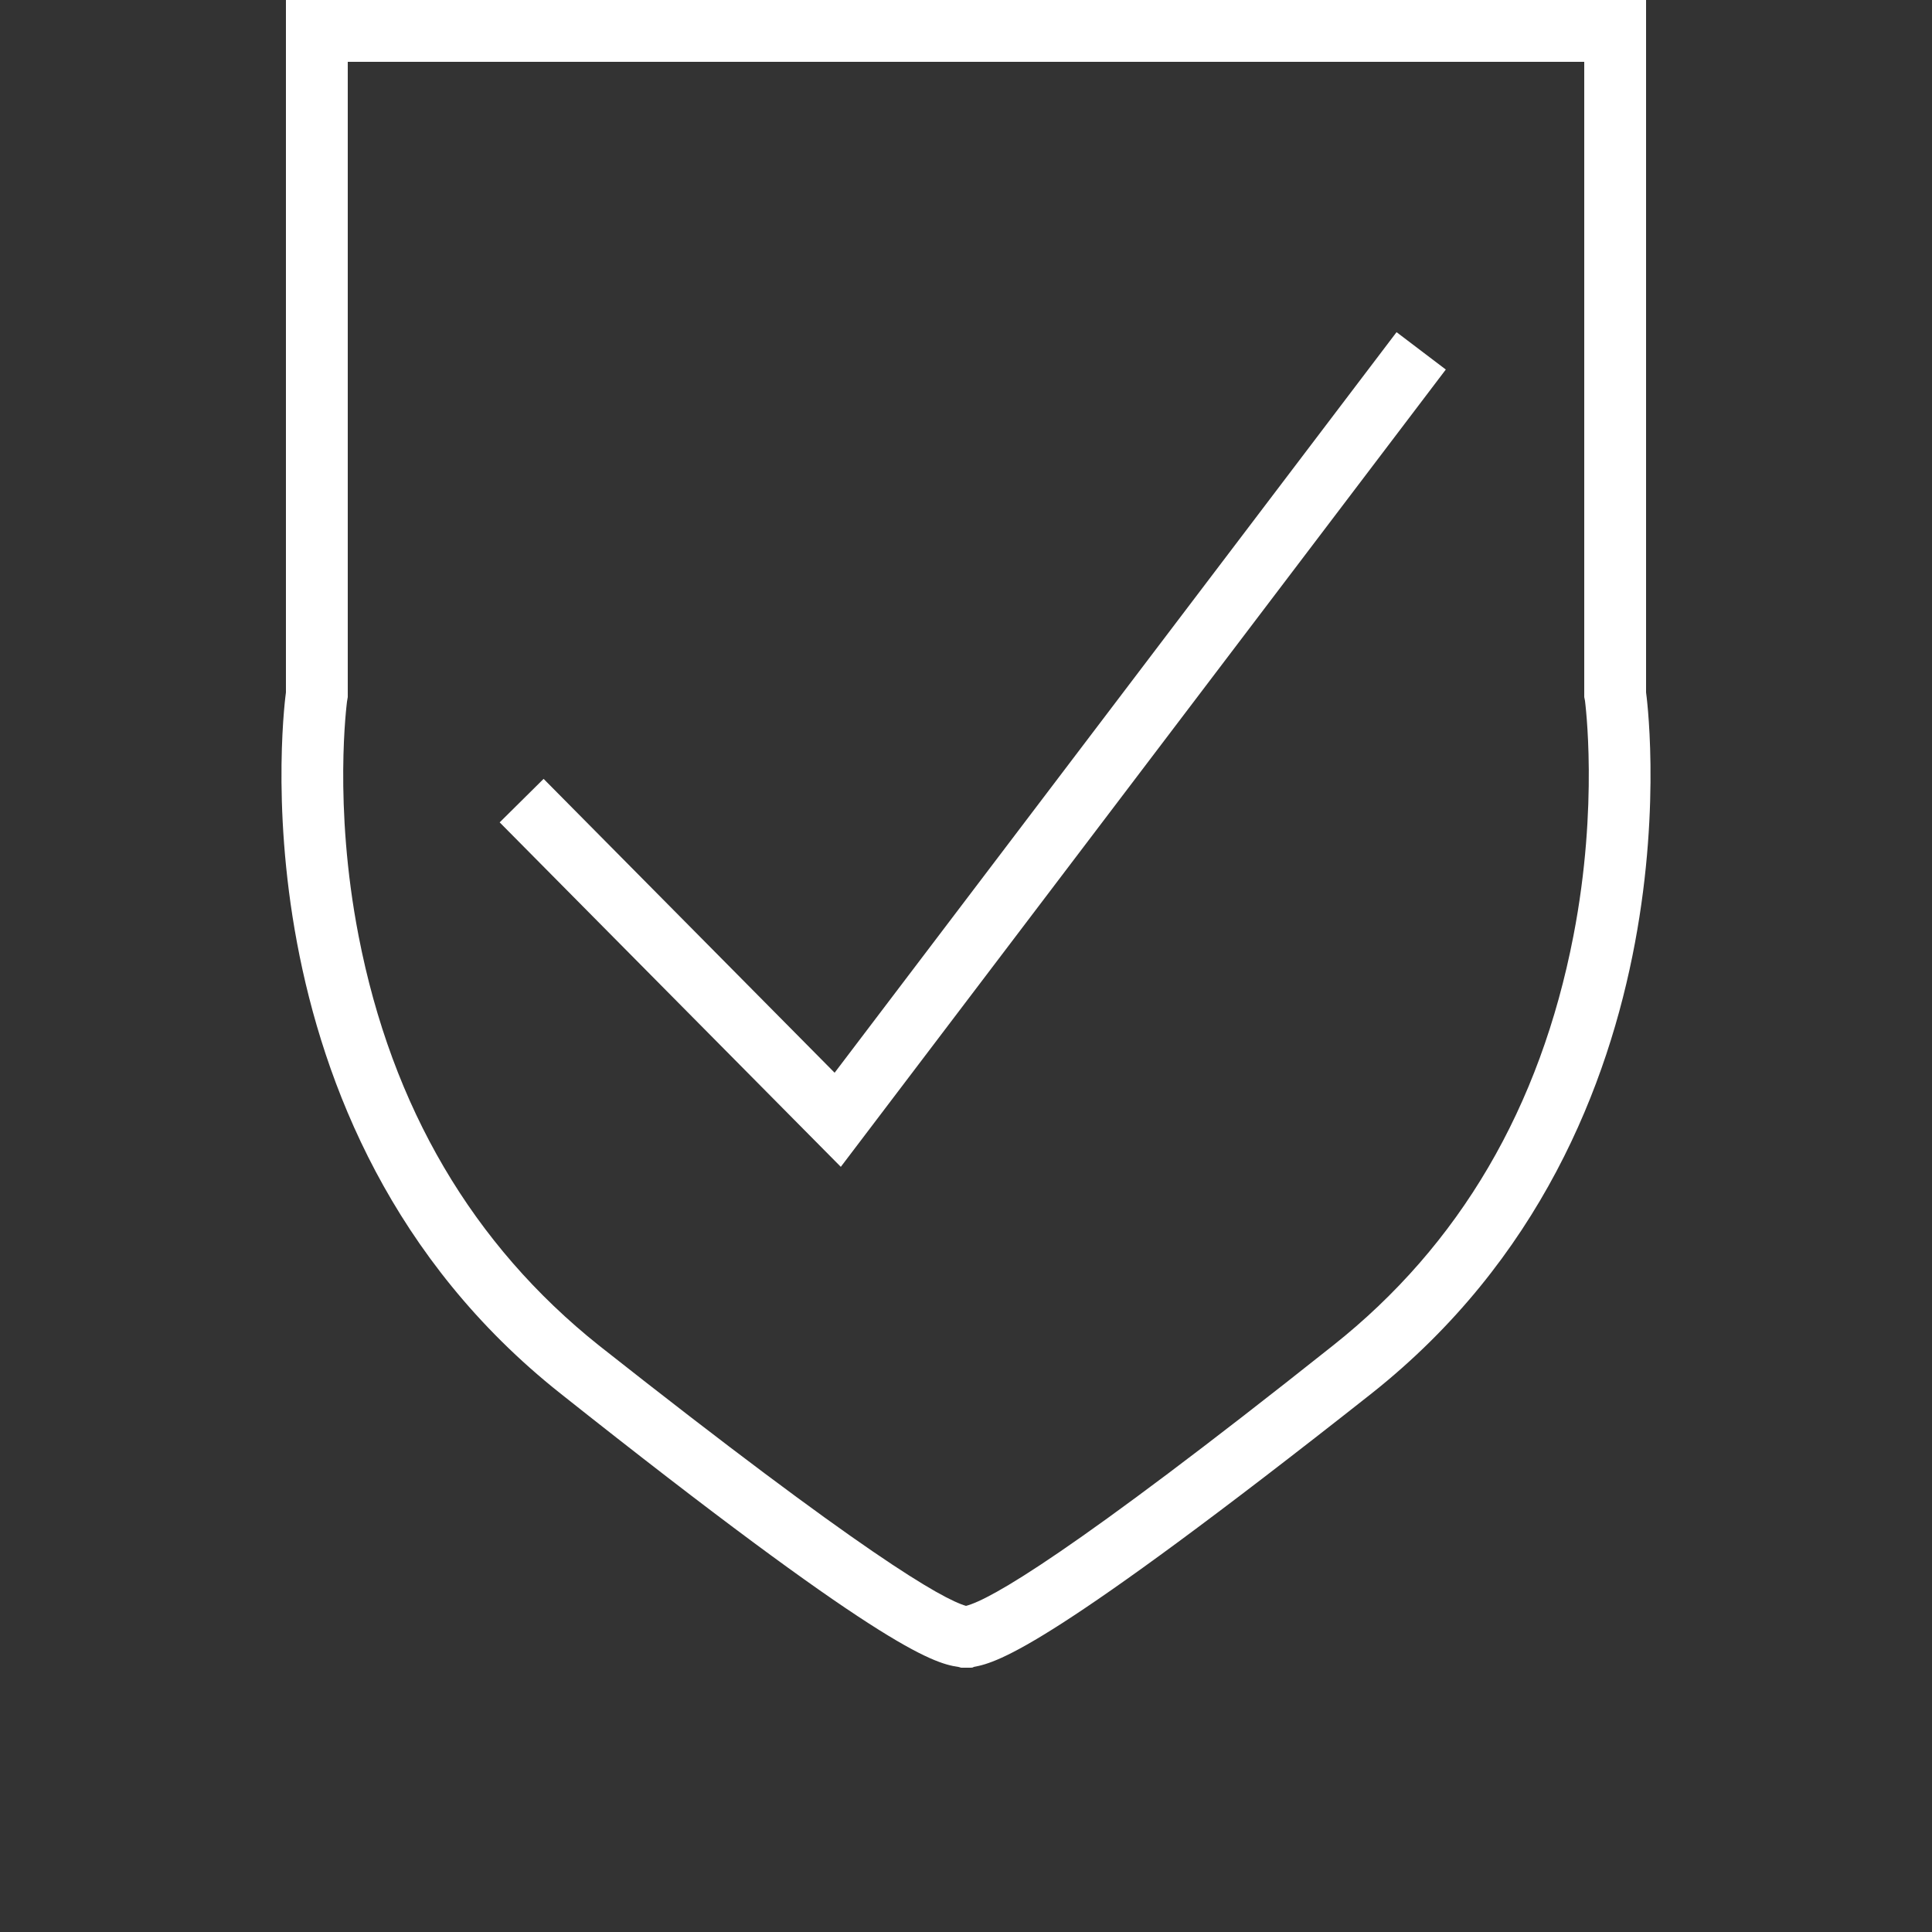<?xml version="1.0" encoding="utf-8"?>
<!-- Generator: Adobe Illustrator 24.0.1, SVG Export Plug-In . SVG Version: 6.00 Build 0)  -->
<svg version="1.1" id="Layer_1" xmlns="http://www.w3.org/2000/svg" xmlns:xlink="http://www.w3.org/1999/xlink" x="0px" y="0px"
	 viewBox="0 0 250 250" style="enable-background:new 0 0 250 250;" xml:space="preserve">
<rect x="0" y="0" width="250" height="250" fill="#333333" stroke="none"/>
<style type="text/css">
	.st0{fill:#FFFFFF;}
	.st1{fill:none;stroke:#FFFFFF;stroke-width:8;stroke-miterlimit:10;}
</style>
<g>
	<g>
		<path class="st0" d="M205,8v81.6l0,0.6l0.1,0.5c0,0.1,1.8,13.4-1.5,30.4c-4.3,22.2-14.7,40-31.1,53
			c-34.1,27.1-44.4,32.9-47.5,33.7c-3.1-0.9-13.3-6.7-47.5-33.7c-16.3-13-26.8-30.8-31.1-53c-3.3-17-1.5-30.2-1.5-30.3l0.1-0.6v-0.6
			V8h75.7h8.6H205 M213,0h-83.7h-8.6H37v89.6c0,0-8,56.2,35.5,90.7c41.2,32.7,48.1,34.9,51.5,35.4c0.1,0,0.3,0.1,0.4,0.1
			c0,0,0.1,0,0.1,0c0,0,0,0,0.1,0c0.1,0,0.3,0,0.4,0c0.1,0,0.3,0,0.4,0c0,0,0,0,0.1,0c0,0,0.1,0,0.1,0c0.1,0,0.3,0,0.4-0.1
			c3.3-0.6,10.2-2.8,51.5-35.4c43.5-34.5,35.5-90.7,35.5-90.7V0L213,0z"/>
	</g>
	<polyline class="st1" points="67.5,103.6 108.4,144.9 183.9,45.4 	"/>
</g>
</svg>
